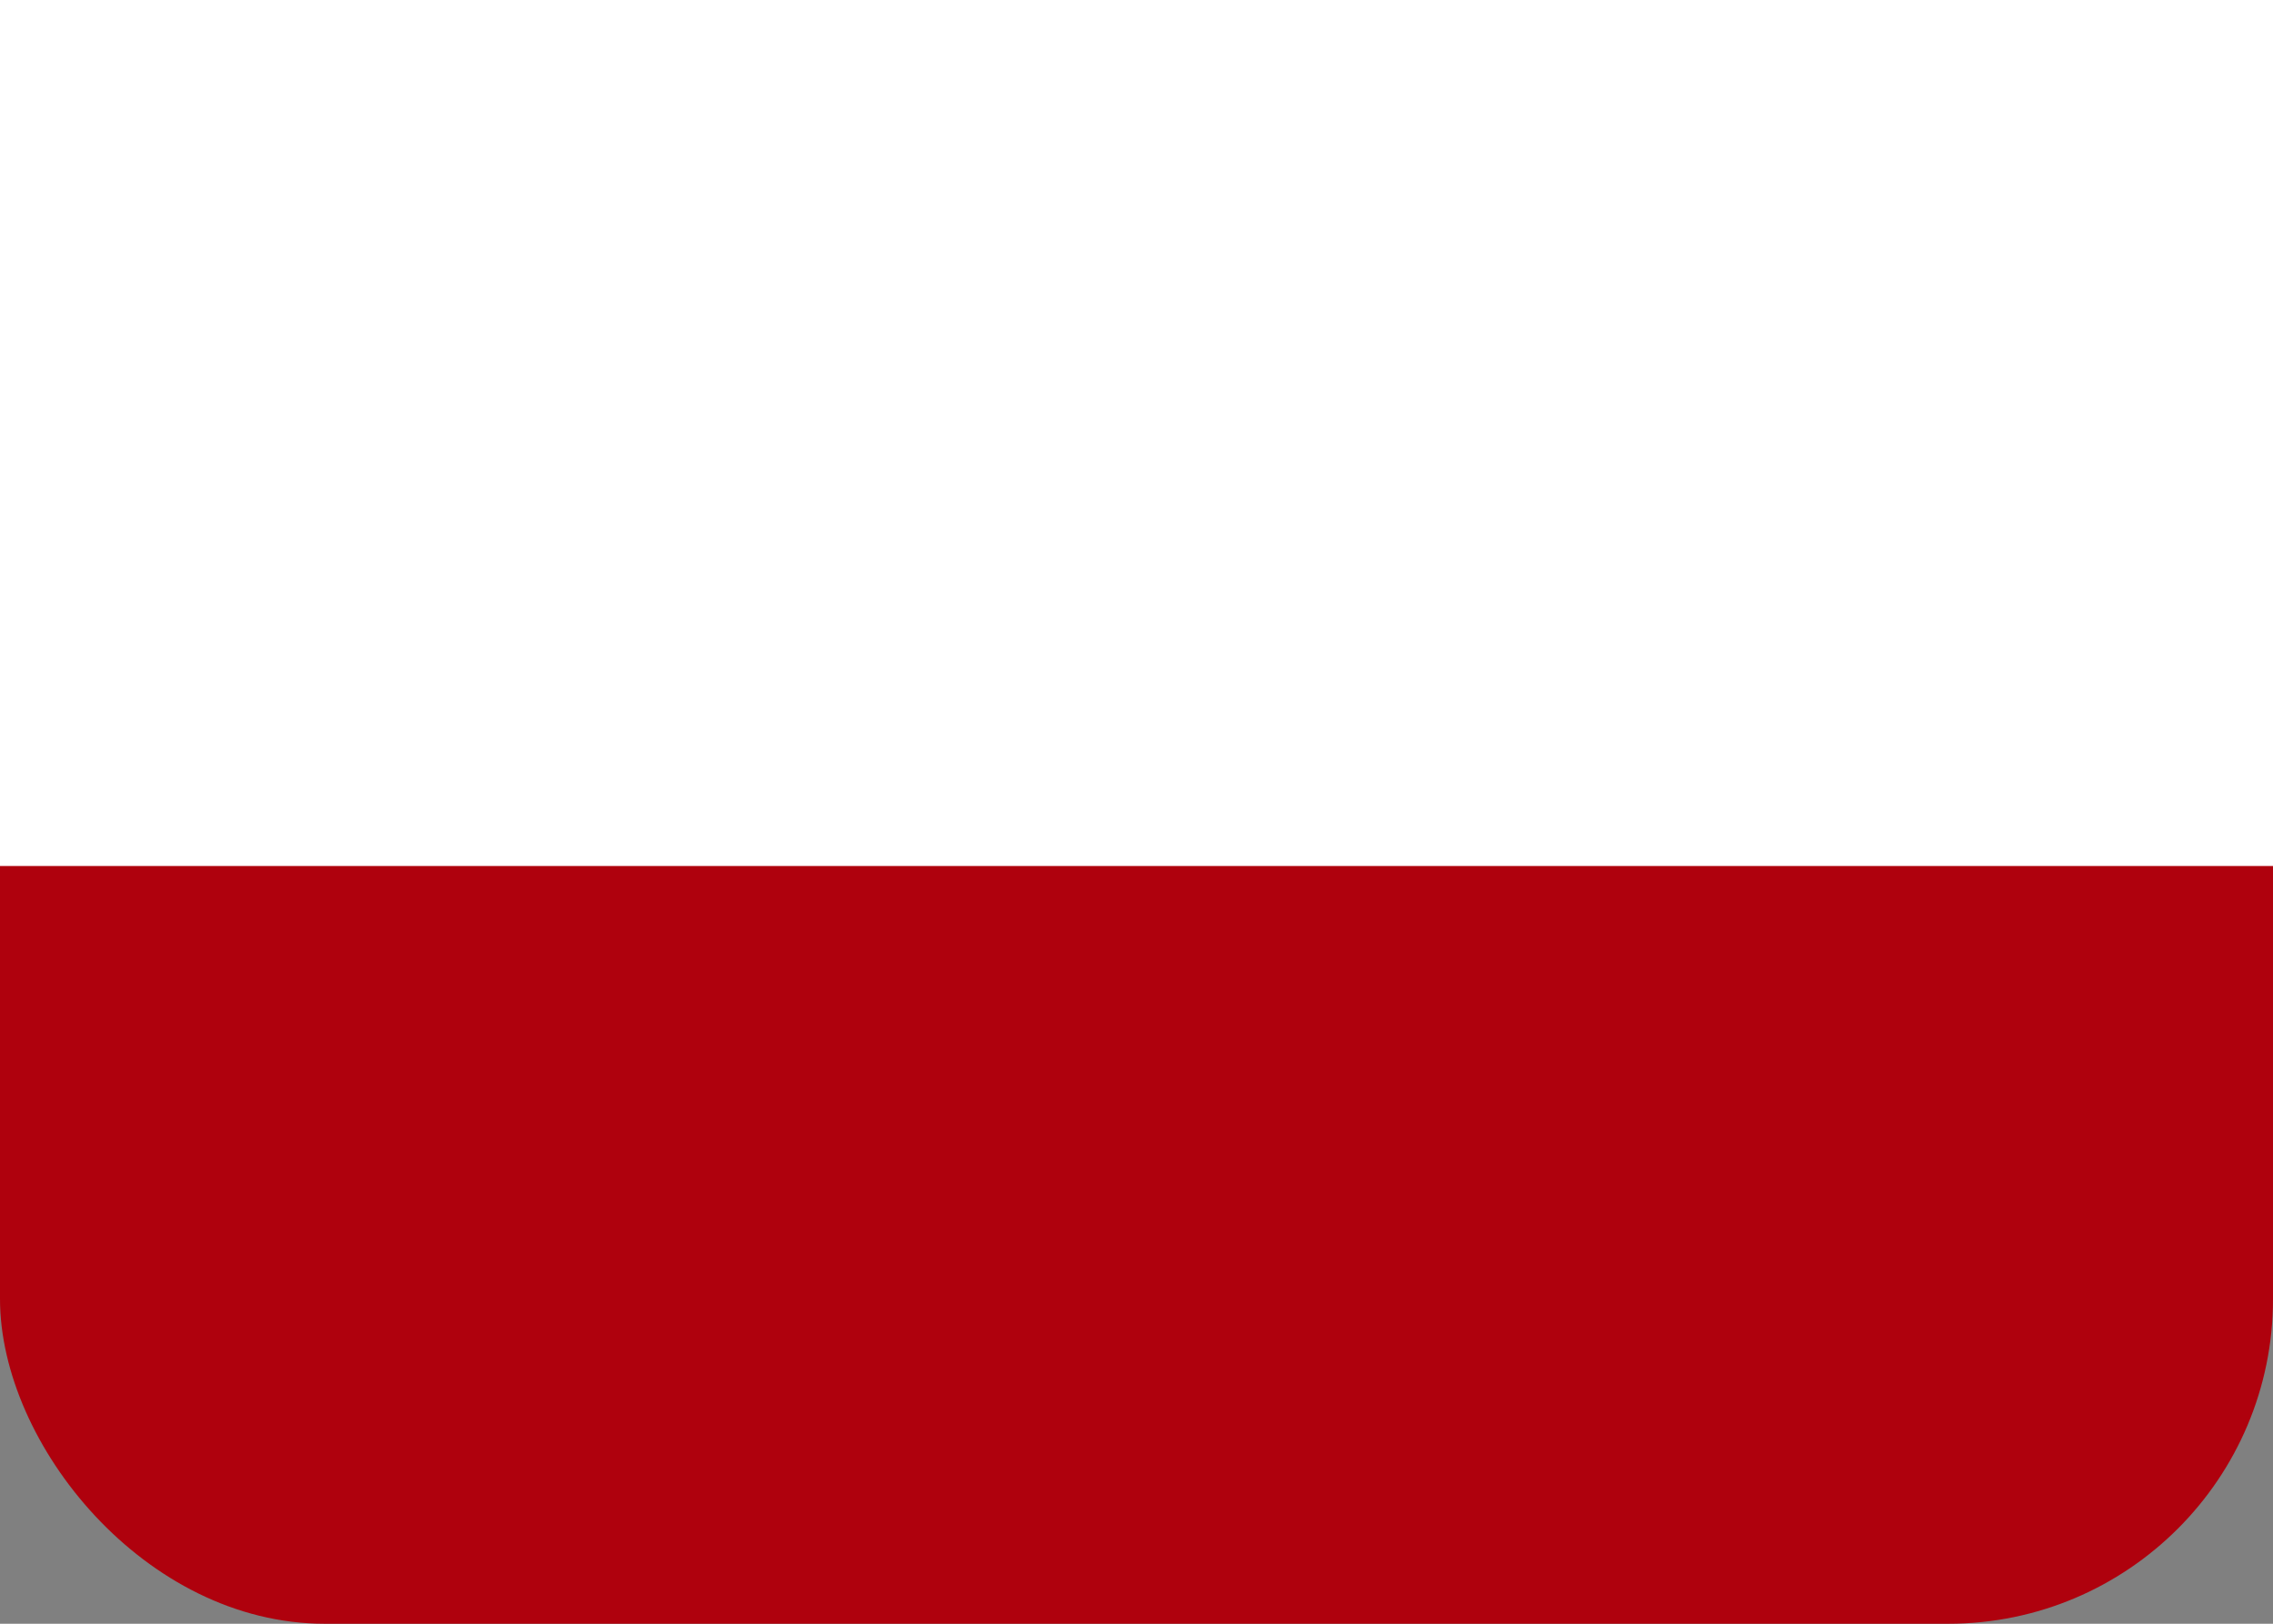 <svg width="21" height="15" viewBox="0 0 21 15" fill="none" xmlns="http://www.w3.org/2000/svg">
<rect x="0" y="0" width="21" height="15" fill="#808080" stroke="none"/>
<rect width="21" height="15" rx="3" fill="#AF010D"/>
<path fill-rule="evenodd" clip-rule="evenodd" d="M0 0H21V8H0V0Z" fill="white"/>
</svg>
